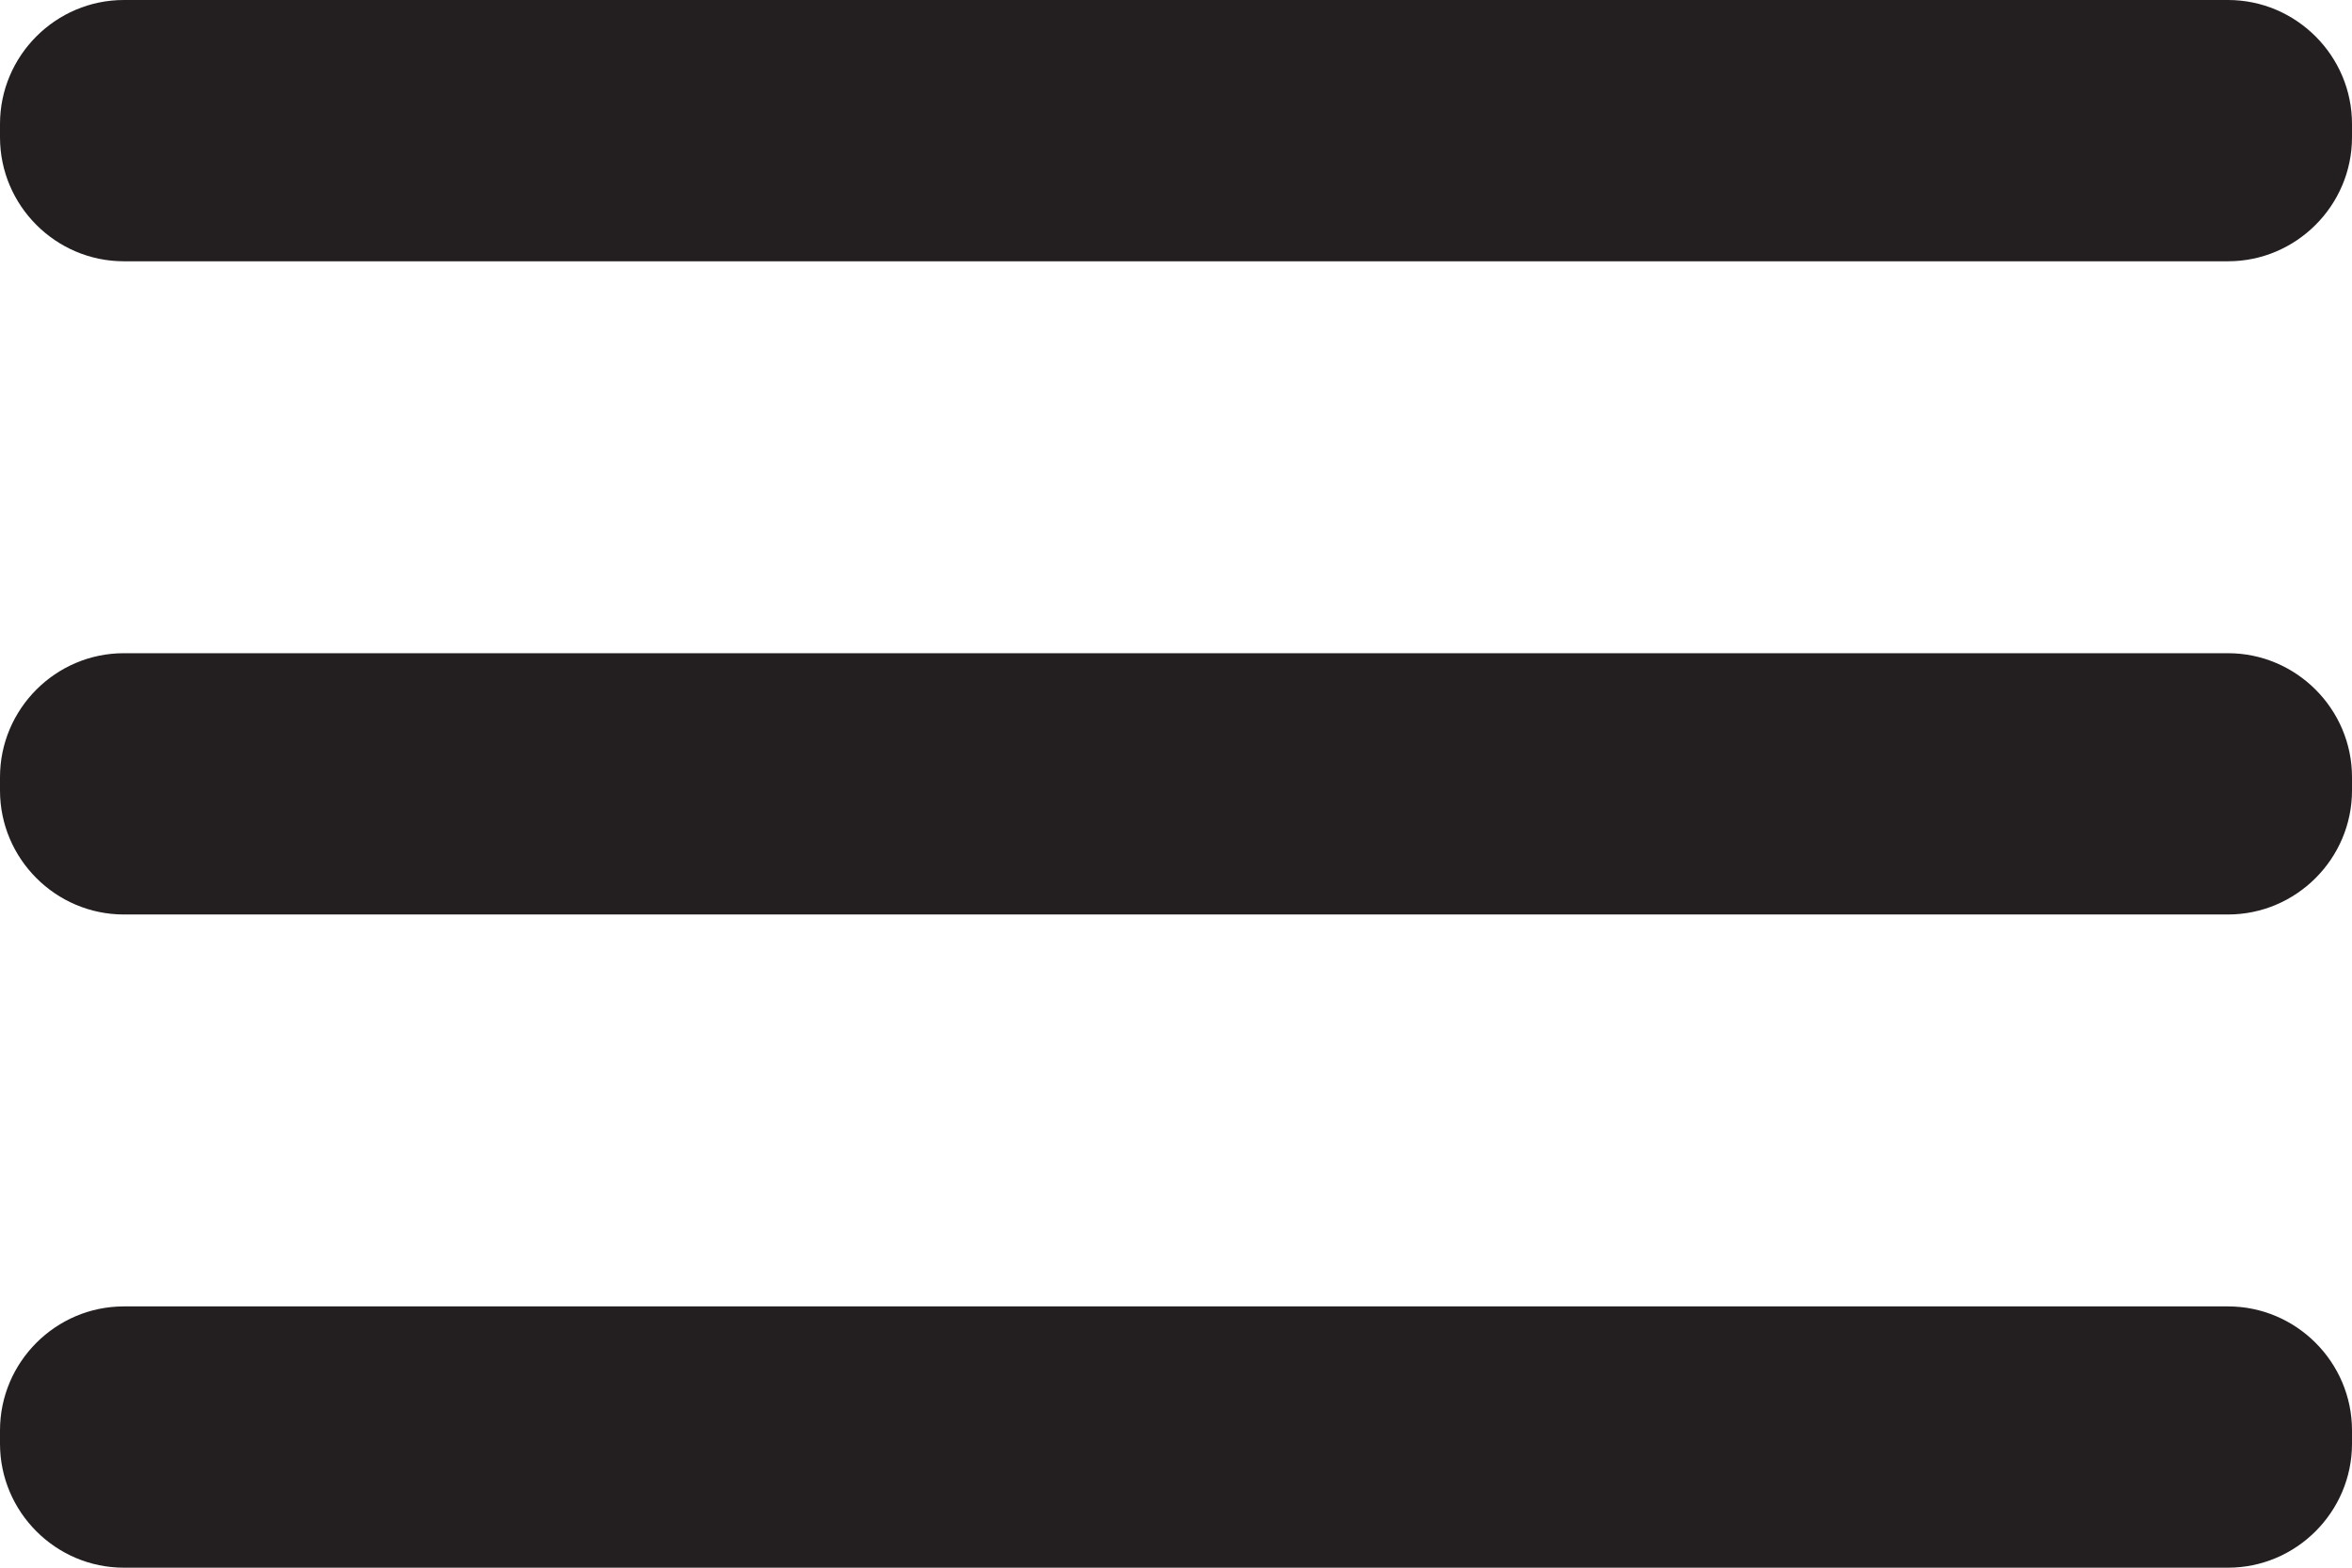 <svg width="18" height="12" viewBox="0 0 18 12" fill="none" xmlns="http://www.w3.org/2000/svg">
<path fill-rule="evenodd" clip-rule="evenodd" d="M0.948 0H17.051C17.573 0 18 0.427 18 0.949V1.051C18 1.573 17.573 2 17.051 2H0.948C0.426 2 0 1.573 0 1.051V0.949C0 0.427 0.426 0 0.948 0ZM17.051 5H0.948C0.426 5 0 5.427 0 5.949V6.051C0 6.573 0.426 7 0.948 7H17.051C17.573 7 18 6.573 18 6.051V5.949C18 5.427 17.573 5 17.051 5ZM17.051 10H0.948C0.426 10 0 10.427 0 10.949V11.051C0 11.573 0.426 12 0.948 12H17.051C17.573 12 18 11.573 18 11.051V10.949C18 10.427 17.573 10 17.051 10Z" fill="#231F20"/>
</svg>
